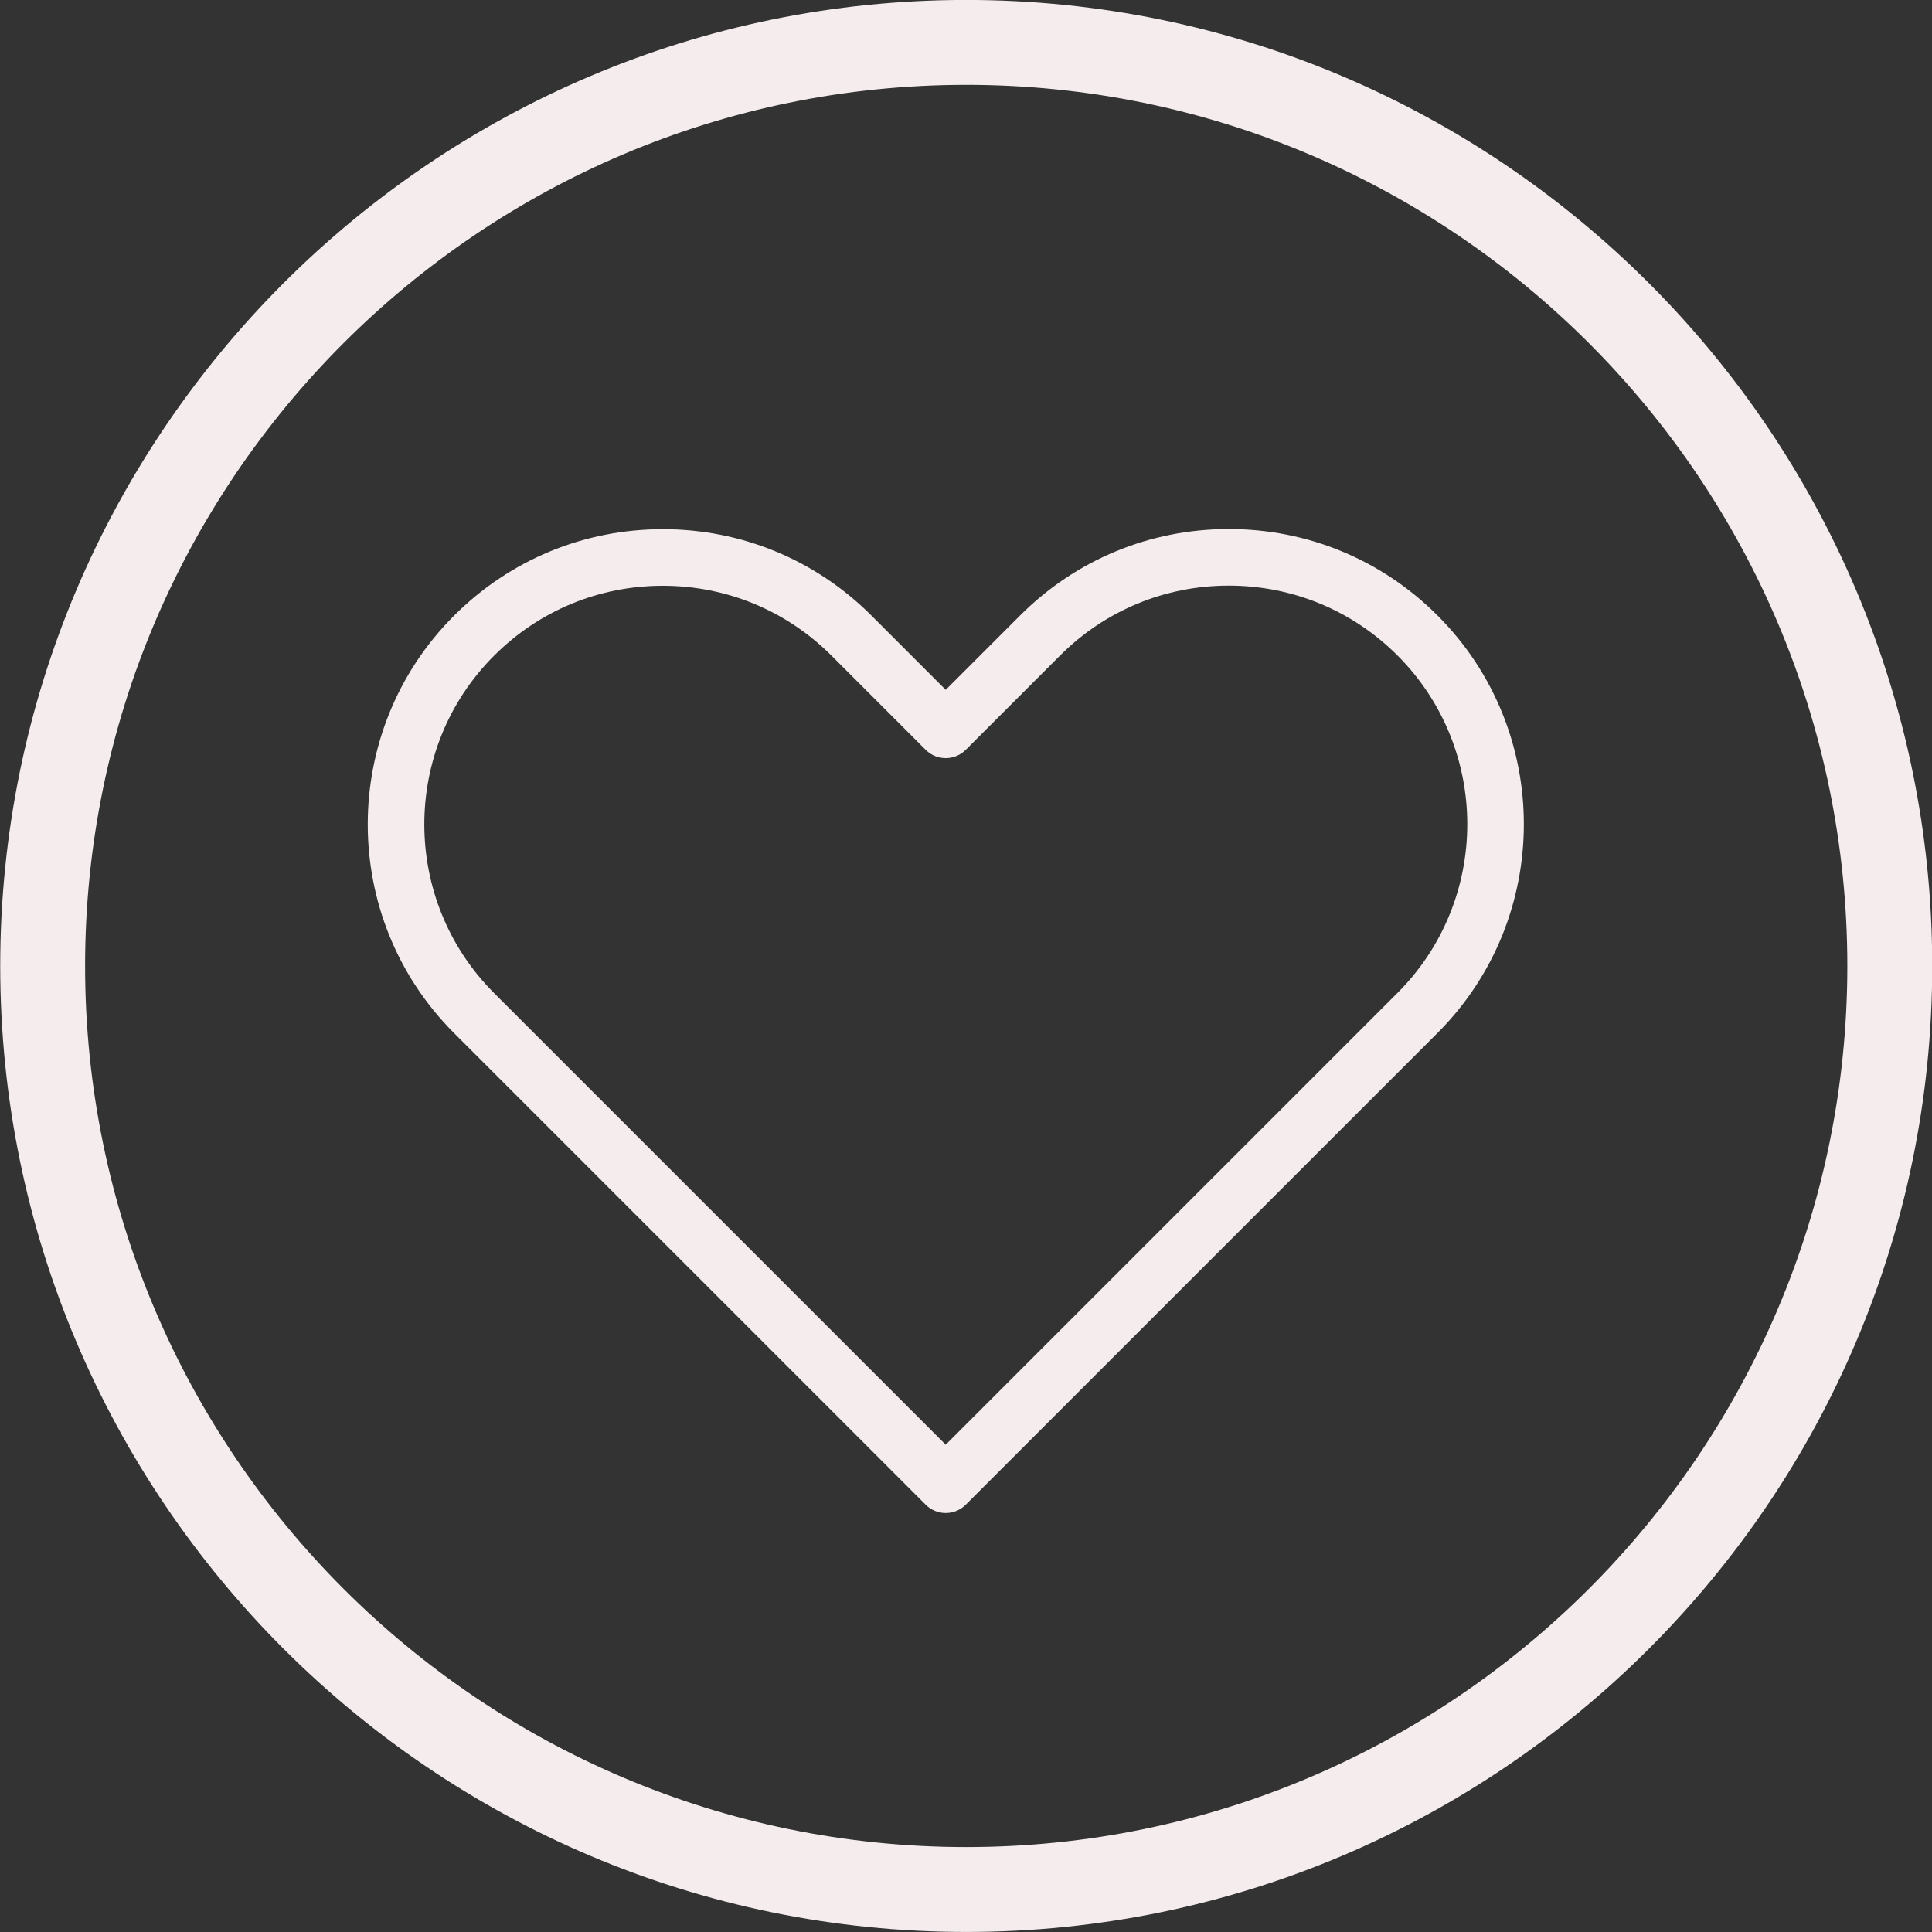 <?xml version="1.0" encoding="UTF-8" standalone="no"?><svg xmlns="http://www.w3.org/2000/svg" xmlns:xlink="http://www.w3.org/1999/xlink" fill="#000000" height="341.4" preserveAspectRatio="xMidYMid meet" version="1" viewBox="126.9 126.9 341.4 341.4" width="341.4" zoomAndPan="magnify"><rect x="126.9" y="126.9" width="341.4" height="341.4" fill="#333333" stroke="none"/><g fill="#f5eced" id="change1_1"><path d="M 297.641 141.891 C 211.785 141.891 141.938 211.738 141.938 297.594 C 141.938 383.445 211.785 453.293 297.641 453.293 C 383.492 453.293 453.34 383.445 453.34 297.594 C 453.34 211.738 383.492 141.891 297.641 141.891 Z M 297.641 468.293 C 203.516 468.293 126.938 391.719 126.938 297.594 C 126.938 203.469 203.516 126.891 297.641 126.891 C 391.766 126.891 468.34 203.469 468.34 297.594 C 468.34 391.719 391.766 468.293 297.641 468.293" fill="inherit"/><path d="M 244.023 230.41 C 232.762 230.41 222.172 234.797 214.211 242.758 C 197.77 259.199 197.77 285.945 214.211 302.387 L 294.016 382.191 L 373.852 302.355 C 390.289 285.918 390.289 259.172 373.852 242.73 C 365.887 234.77 355.301 230.383 344.039 230.383 C 332.777 230.383 322.191 234.77 314.227 242.73 L 297.551 259.406 C 295.602 261.355 292.434 261.359 290.48 259.406 L 273.836 242.758 C 265.871 234.797 255.285 230.41 244.023 230.41 Z M 294.016 394.262 C 292.738 394.262 291.457 393.773 290.48 392.797 L 207.137 309.453 C 186.801 289.117 186.801 256.023 207.137 235.688 C 216.988 225.836 230.09 220.41 244.023 220.41 C 257.953 220.41 271.055 225.836 280.906 235.688 L 294.016 248.801 L 307.156 235.66 C 317.008 225.809 330.105 220.383 344.039 220.383 C 357.973 220.383 371.07 225.809 380.922 235.66 C 401.262 255.996 401.262 289.09 380.922 309.43 L 297.551 392.797 C 296.574 393.773 295.297 394.262 294.016 394.262" fill="inherit"/></g></svg>